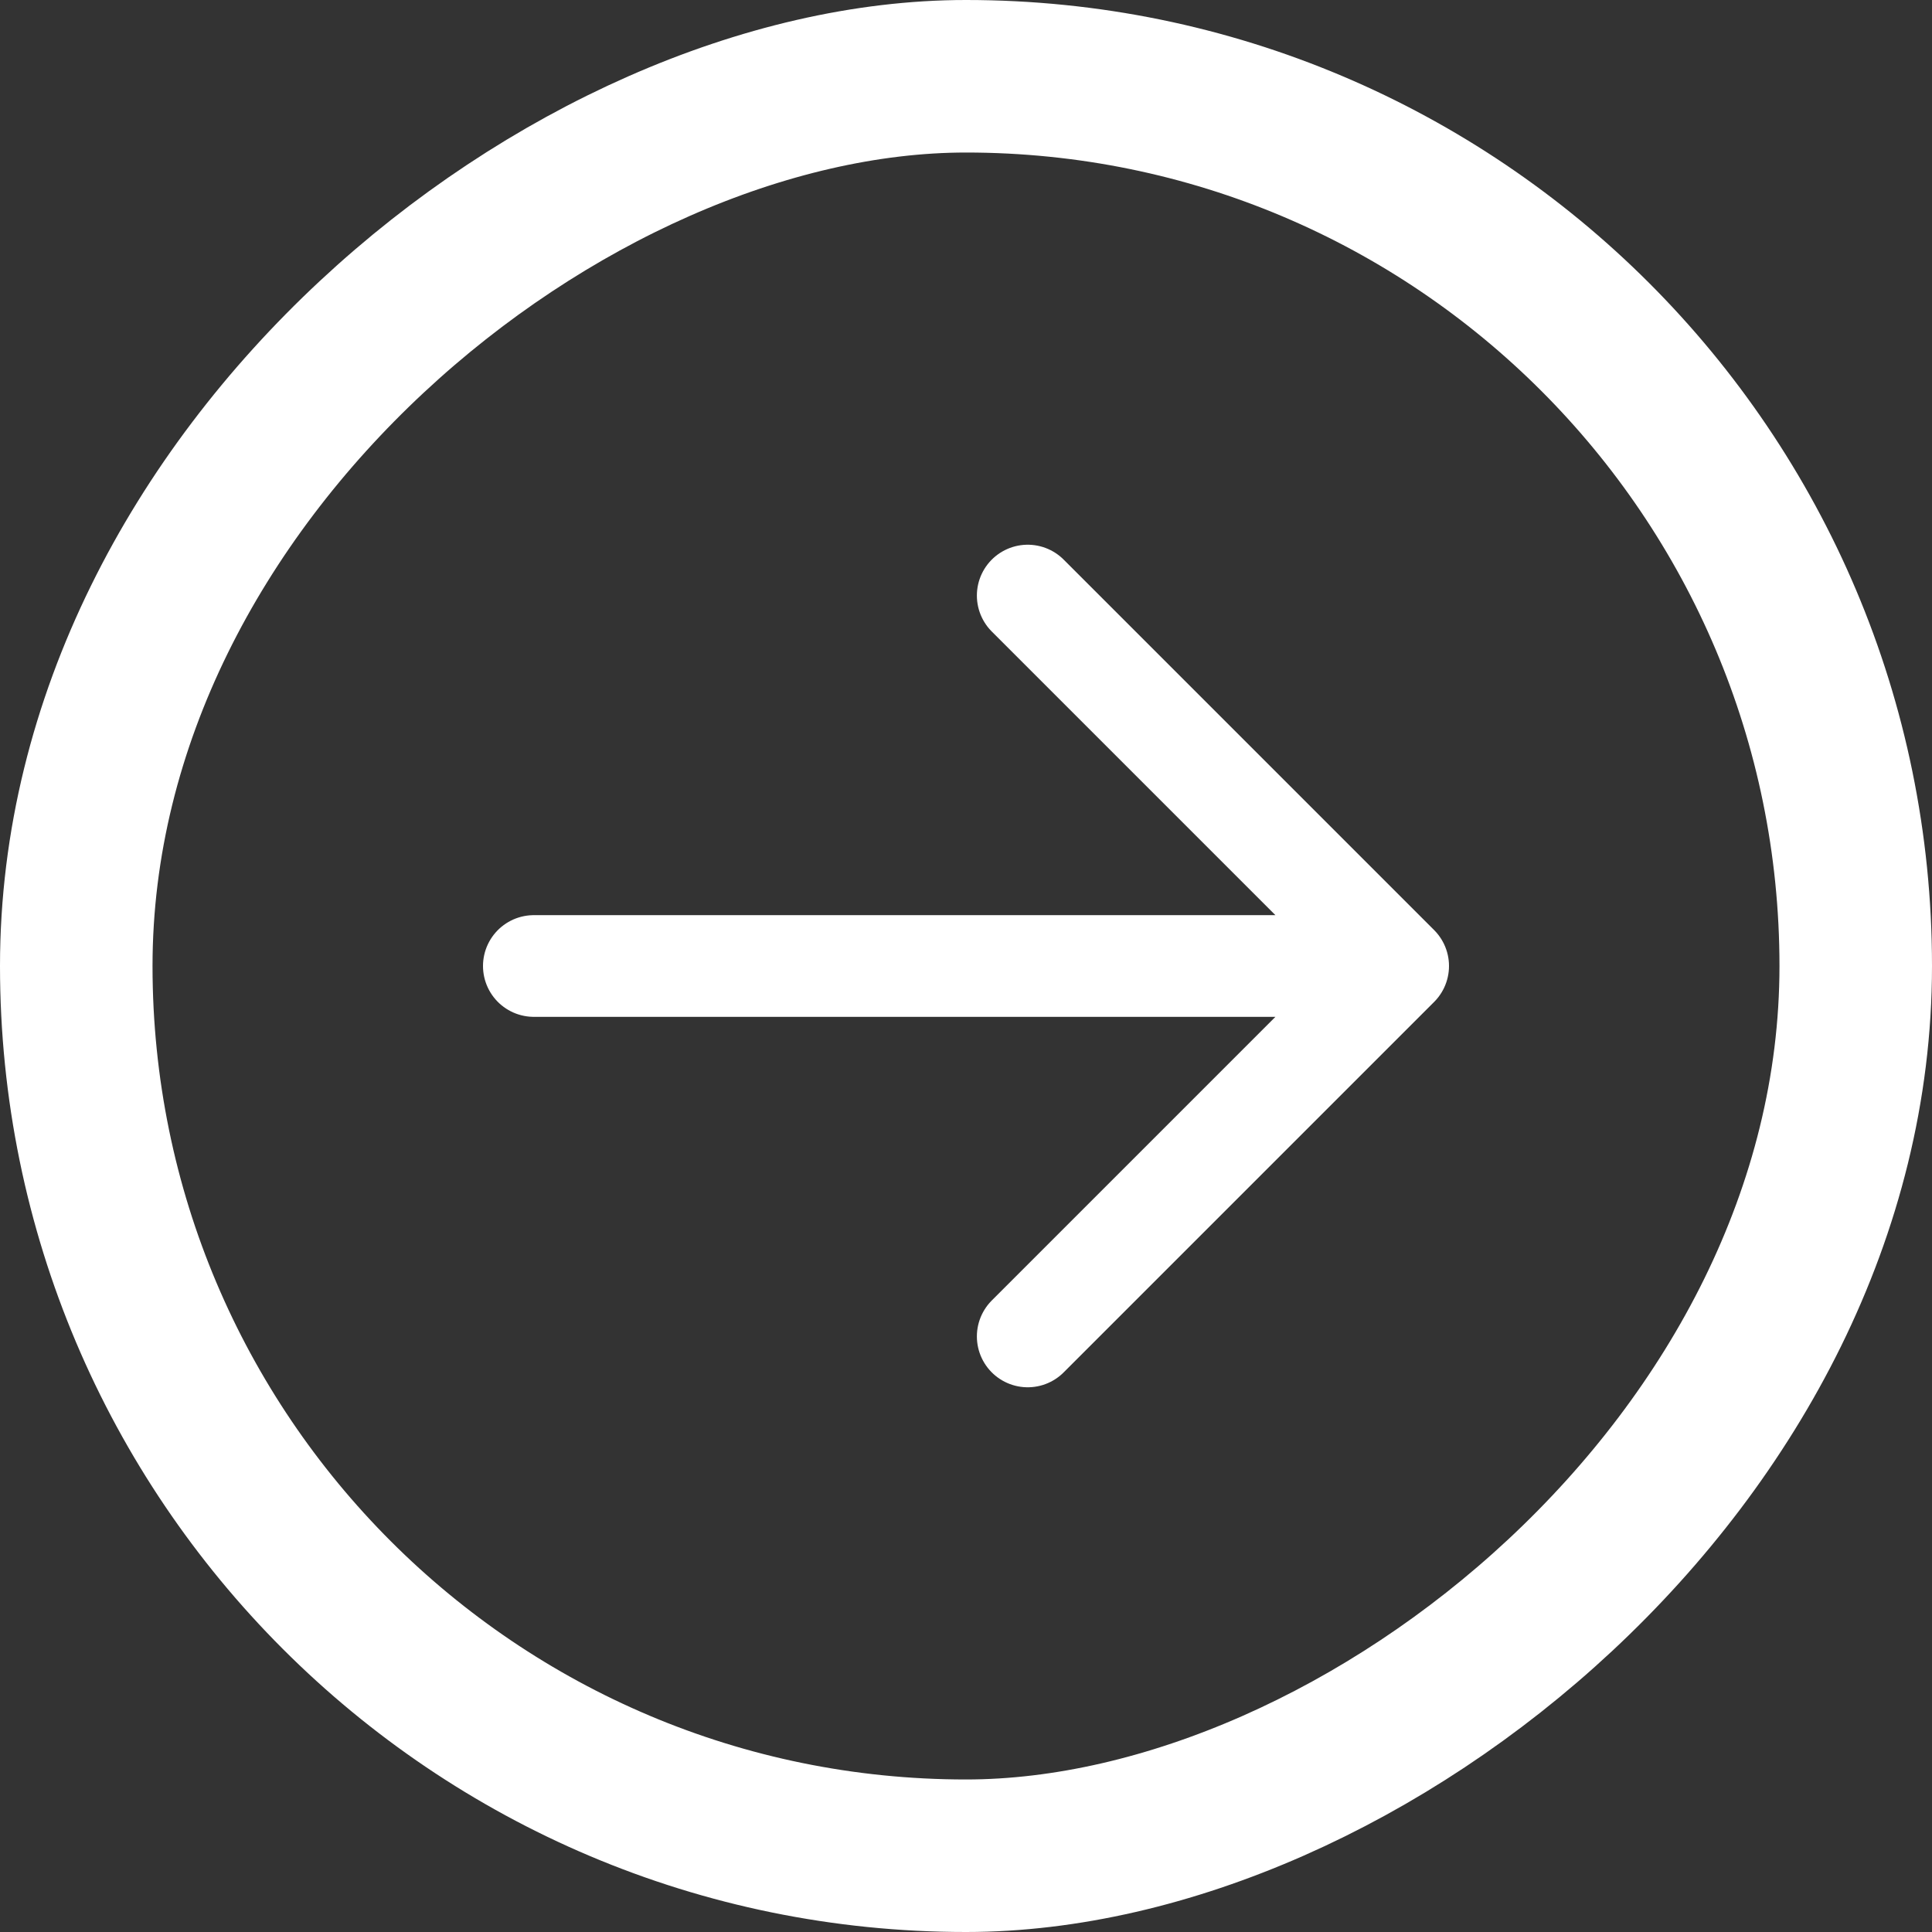 <svg width="19" height="19" viewBox="0 0 19 19" fill="none" xmlns="http://www.w3.org/2000/svg">
<rect x="0" y="0" width="19" height="19" fill="#333333" stroke="none"/>
<g clip-path="url(#clip0_382_8)">
<rect x="18.25" y="0.75" width="17.5" height="17.5" rx="8.75" transform="rotate(90 18.25 0.75)" stroke="white" stroke-width="1.5"/>
<path d="M13.75 9.5H5.25M13.75 9.5L10.107 13.143M13.75 9.5L10.107 5.857" stroke="white" stroke-linecap="round" stroke-linejoin="round"/>
</g>
<defs>
<clipPath id="clip0_382_8">
<rect width="19" height="19" fill="white"/>
</clipPath>
</defs>
</svg>
